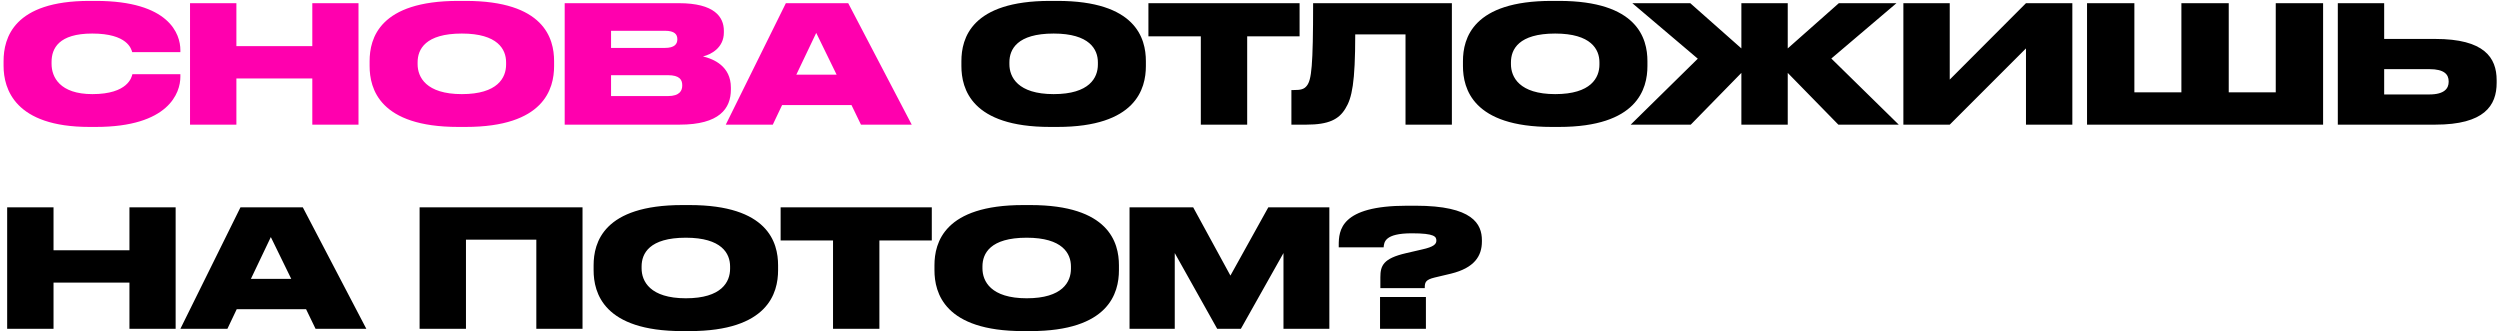 <?xml version="1.0" encoding="UTF-8"?> <svg xmlns="http://www.w3.org/2000/svg" width="649" height="86" viewBox="0 0 649 86" fill="none"><path d="M24.872 32.952H23.22C3.852 32.952 0.928 23.077 0.928 17.102V15.873C0.928 9.854 3.555 0.234 23.22 0.234H24.872C44.028 0.234 46.825 8.922 46.825 12.991V13.542H34.323C34.069 12.694 33.094 8.71 23.94 8.71C15.252 8.71 13.387 12.567 13.387 16.084V16.593C13.387 19.983 15.506 24.433 23.983 24.433C33.264 24.433 34.196 19.983 34.366 19.263H46.825V19.941C46.825 24.052 43.859 32.952 24.872 32.952ZM49.331 32.358V0.828H61.367V11.973H81.074V0.828H93.067V32.358H81.074V20.365H61.367V32.358H49.331ZM118.964 0.234H120.872C141.214 0.234 143.842 9.939 143.842 15.873V17.144C143.842 23.035 141.256 32.952 120.872 32.952H118.964C98.537 32.952 95.952 23.035 95.952 17.144V15.873C95.952 9.939 98.537 0.234 118.964 0.234ZM131.382 16.762V16.169C131.382 12.821 129.22 8.71 119.897 8.71C110.404 8.71 108.412 12.821 108.412 16.169V16.678C108.412 19.983 110.573 24.433 119.897 24.433C129.22 24.433 131.382 20.153 131.382 16.762ZM146.593 32.358V0.828H176.259C185.456 0.828 187.914 4.387 187.914 7.99V8.456C187.914 12.397 184.566 14.177 182.489 14.643C185.286 15.322 189.736 17.186 189.736 22.738V23.247C189.736 28.205 186.727 32.358 176.429 32.358H146.593ZM172.615 7.99H158.629V12.44H172.615C175.115 12.44 175.835 11.423 175.835 10.236V10.151C175.835 8.922 175.115 7.99 172.615 7.99ZM173.377 19.517H158.629V24.942H173.377C176.513 24.942 177.107 23.459 177.107 22.23V22.102C177.107 20.746 176.471 19.517 173.377 19.517ZM217.189 19.39L211.892 8.541L206.721 19.39H217.189ZM223.504 32.358L221.046 27.273H203.034L200.619 32.358H188.413L204.009 0.828H220.198L236.684 32.358H223.504Z" fill="#FF00AE"></path><path d="M272.593 0.234H274.5C294.842 0.234 297.47 9.939 297.47 15.873V17.144C297.47 23.035 294.885 32.952 274.5 32.952H272.593C252.165 32.952 249.58 23.035 249.58 17.144V15.873C249.58 9.939 252.165 0.234 272.593 0.234ZM285.01 16.762V16.169C285.01 12.821 282.849 8.71 273.525 8.71C264.032 8.71 262.04 12.821 262.04 16.169V16.678C262.04 19.983 264.201 24.433 273.525 24.433C282.849 24.433 285.01 20.153 285.01 16.762ZM311.733 32.358V9.431H298.129V0.828H337.373V9.431H323.769V32.358H311.733ZM364.872 32.358V8.922H351.819C351.819 21.467 350.971 25.45 349.276 28.163C347.581 31.002 344.911 32.358 339.147 32.358H335.248V23.374H335.884C337.579 23.374 338.554 23.204 339.274 22.23C340.461 20.704 340.885 17.229 340.885 0.828H376.908V32.358H364.872ZM402.796 0.234H404.703C425.046 0.234 427.673 9.939 427.673 15.873V17.144C427.673 23.035 425.088 32.952 404.703 32.952H402.796C382.369 32.952 379.784 23.035 379.784 17.144V15.873C379.784 9.939 382.369 0.234 402.796 0.234ZM415.213 16.762V16.169C415.213 12.821 413.052 8.71 403.728 8.71C394.235 8.71 392.243 12.821 392.243 16.169V16.678C392.243 19.983 394.405 24.433 403.728 24.433C413.052 24.433 415.213 20.153 415.213 16.762ZM452.061 32.358V18.924L438.923 32.358H423.327L440.746 15.237L423.751 0.828H438.796L452.061 12.567V0.828H464.097V12.567L477.362 0.828H492.322L475.413 15.194L492.916 32.358H477.235L464.097 18.924V32.358H452.061ZM525.944 32.358V12.567L506.152 32.358H494.116V0.828H506.152V20.662L525.944 0.828H537.98V32.358H525.944ZM541.794 32.358V0.828H554.084V23.967H566.29V0.828H578.58V23.967H590.785V0.828H603.076V32.358H541.794ZM618.931 10.109H632.197C644.911 10.109 648.131 14.94 648.131 20.831V21.509C648.131 27.4 644.953 32.358 632.197 32.358H606.896V0.828H618.931V10.109ZM618.931 24.518H630.671C634.57 24.518 635.672 22.95 635.672 21.255V21.128C635.672 19.348 634.57 17.949 630.671 17.949H618.931V24.518ZM1.86 85.358V53.828H13.896V64.974H33.603V53.828H45.596V85.358H33.603V73.365H13.896V85.358H1.86ZM75.605 72.39L70.307 61.541L65.137 72.39H75.605ZM81.919 85.358L79.461 80.273H61.45L59.034 85.358H46.828L62.424 53.828H78.614L95.099 85.358H81.919ZM108.928 85.358V53.828H151.223V85.358H139.23V62.219H120.964V85.358H108.928ZM177.113 53.234H179.02C199.363 53.234 201.99 62.939 201.99 68.873V70.144C201.99 76.035 199.405 85.952 179.02 85.952H177.113C156.686 85.952 154.101 76.035 154.101 70.144V68.873C154.101 62.939 156.686 53.234 177.113 53.234ZM189.531 69.763V69.169C189.531 65.821 187.369 61.71 178.045 61.71C168.552 61.71 166.56 65.821 166.56 69.169V69.678C166.56 72.983 168.722 77.433 178.045 77.433C187.369 77.433 189.531 73.153 189.531 69.763ZM216.254 85.358V62.431H202.65V53.828H241.894V62.431H228.29V85.358H216.254ZM265.598 53.234H267.505C287.848 53.234 290.476 62.939 290.476 68.873V70.144C290.476 76.035 287.89 85.952 267.505 85.952H265.598C245.171 85.952 242.586 76.035 242.586 70.144V68.873C242.586 62.939 245.171 53.234 265.598 53.234ZM278.016 69.763V69.169C278.016 65.821 275.854 61.71 266.531 61.71C257.038 61.71 255.046 65.821 255.046 69.169V69.678C255.046 72.983 257.207 77.433 266.531 77.433C275.854 77.433 278.016 73.153 278.016 69.763ZM293.227 85.358V53.828H309.755L319.418 71.542L329.25 53.828H345.1V85.358H333.191V65.694L322.13 85.358H315.985L304.966 65.694V85.358H293.227ZM369.87 74.806H358.342V71.966C358.342 68.957 359.105 67.093 364.953 65.736L369.149 64.762C372.285 64.084 372.879 63.321 372.879 62.473C372.879 61.456 372.497 60.566 366.522 60.566C359.402 60.566 359.317 62.897 359.19 64.211H347.535V63.702C347.535 59.803 347.959 53.404 365.25 53.404H367.496C382.329 53.404 384.703 58.15 384.703 62.388V62.685C384.703 66.499 382.711 69.551 376.693 71.034L372.412 72.051C370.166 72.602 369.87 73.238 369.87 74.594V74.806ZM370.166 77.094V85.358H358.257V77.094H370.166Z" fill="black"></path></svg> 